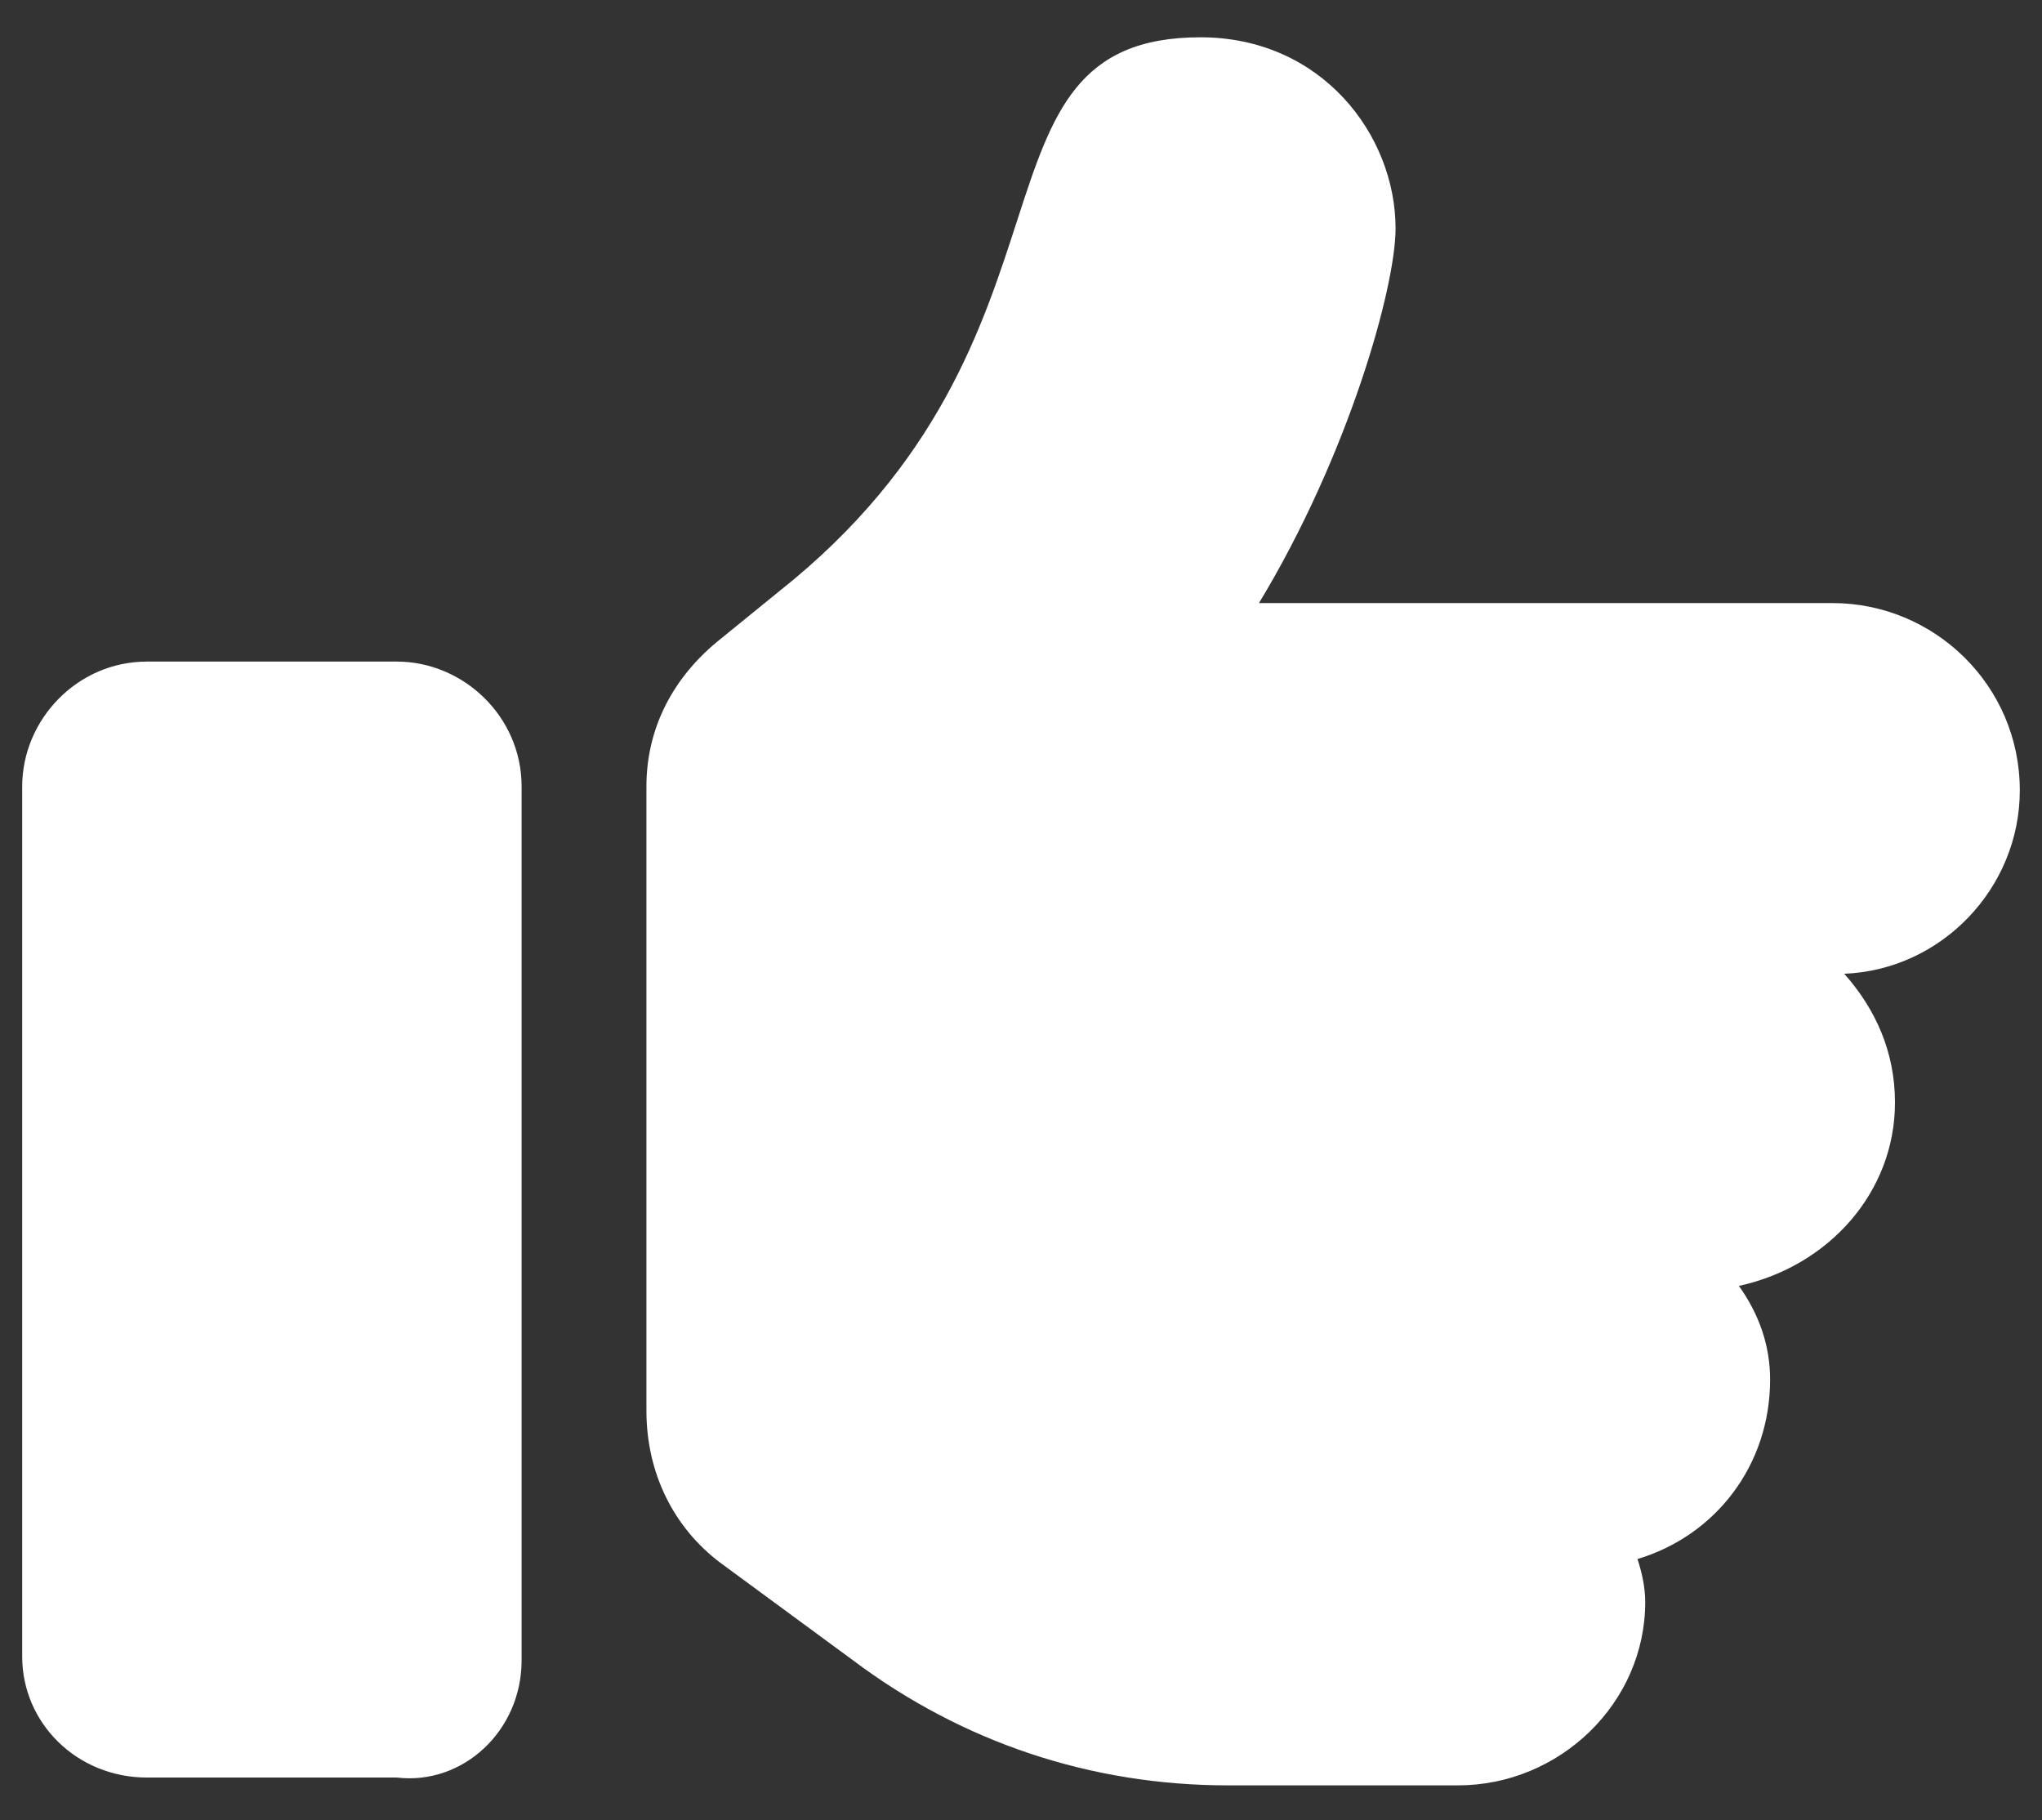 <?xml version="1.0" encoding="UTF-8"?> <svg xmlns="http://www.w3.org/2000/svg" width="46" height="41" viewBox="0 0 46 41" fill="none"><rect x="0" y="0" width="46" height="41" fill="#333333" stroke="none"/><path d="M11.75 37.402C11.75 38.984 10.432 40.215 8.938 40.039H3.312C1.73 40.039 0.5 38.809 0.5 37.315V17.715C0.5 16.221 1.73 14.902 3.312 14.902H8.938C10.432 14.902 11.75 16.133 11.75 17.715V37.402ZM45.5 17.803C45.5 20 43.742 21.846 41.545 21.934C42.248 22.725 42.688 23.691 42.688 24.834C42.688 26.855 41.193 28.525 39.172 28.965C39.611 29.58 39.875 30.283 39.875 31.074C39.875 33.008 38.645 34.59 36.887 35.117C36.975 35.381 37.062 35.732 37.062 36.084C37.062 38.369 35.129 40.215 32.844 40.215H27.658C24.582 40.215 21.682 39.248 19.221 37.402L16.232 35.205C15.178 34.414 14.562 33.184 14.562 31.777V17.715C14.562 17.803 14.562 17.715 14.562 17.715C14.562 16.484 15.09 15.342 16.145 14.463L17.551 13.32C24.758 7.607 21.506 0.84 27.043 0.84C29.768 0.84 31.438 3.037 31.438 5.146C31.438 6.465 30.383 10.244 28.361 13.584H41.281C43.566 13.584 45.5 15.43 45.5 17.803Z" fill="white"></path></svg> 